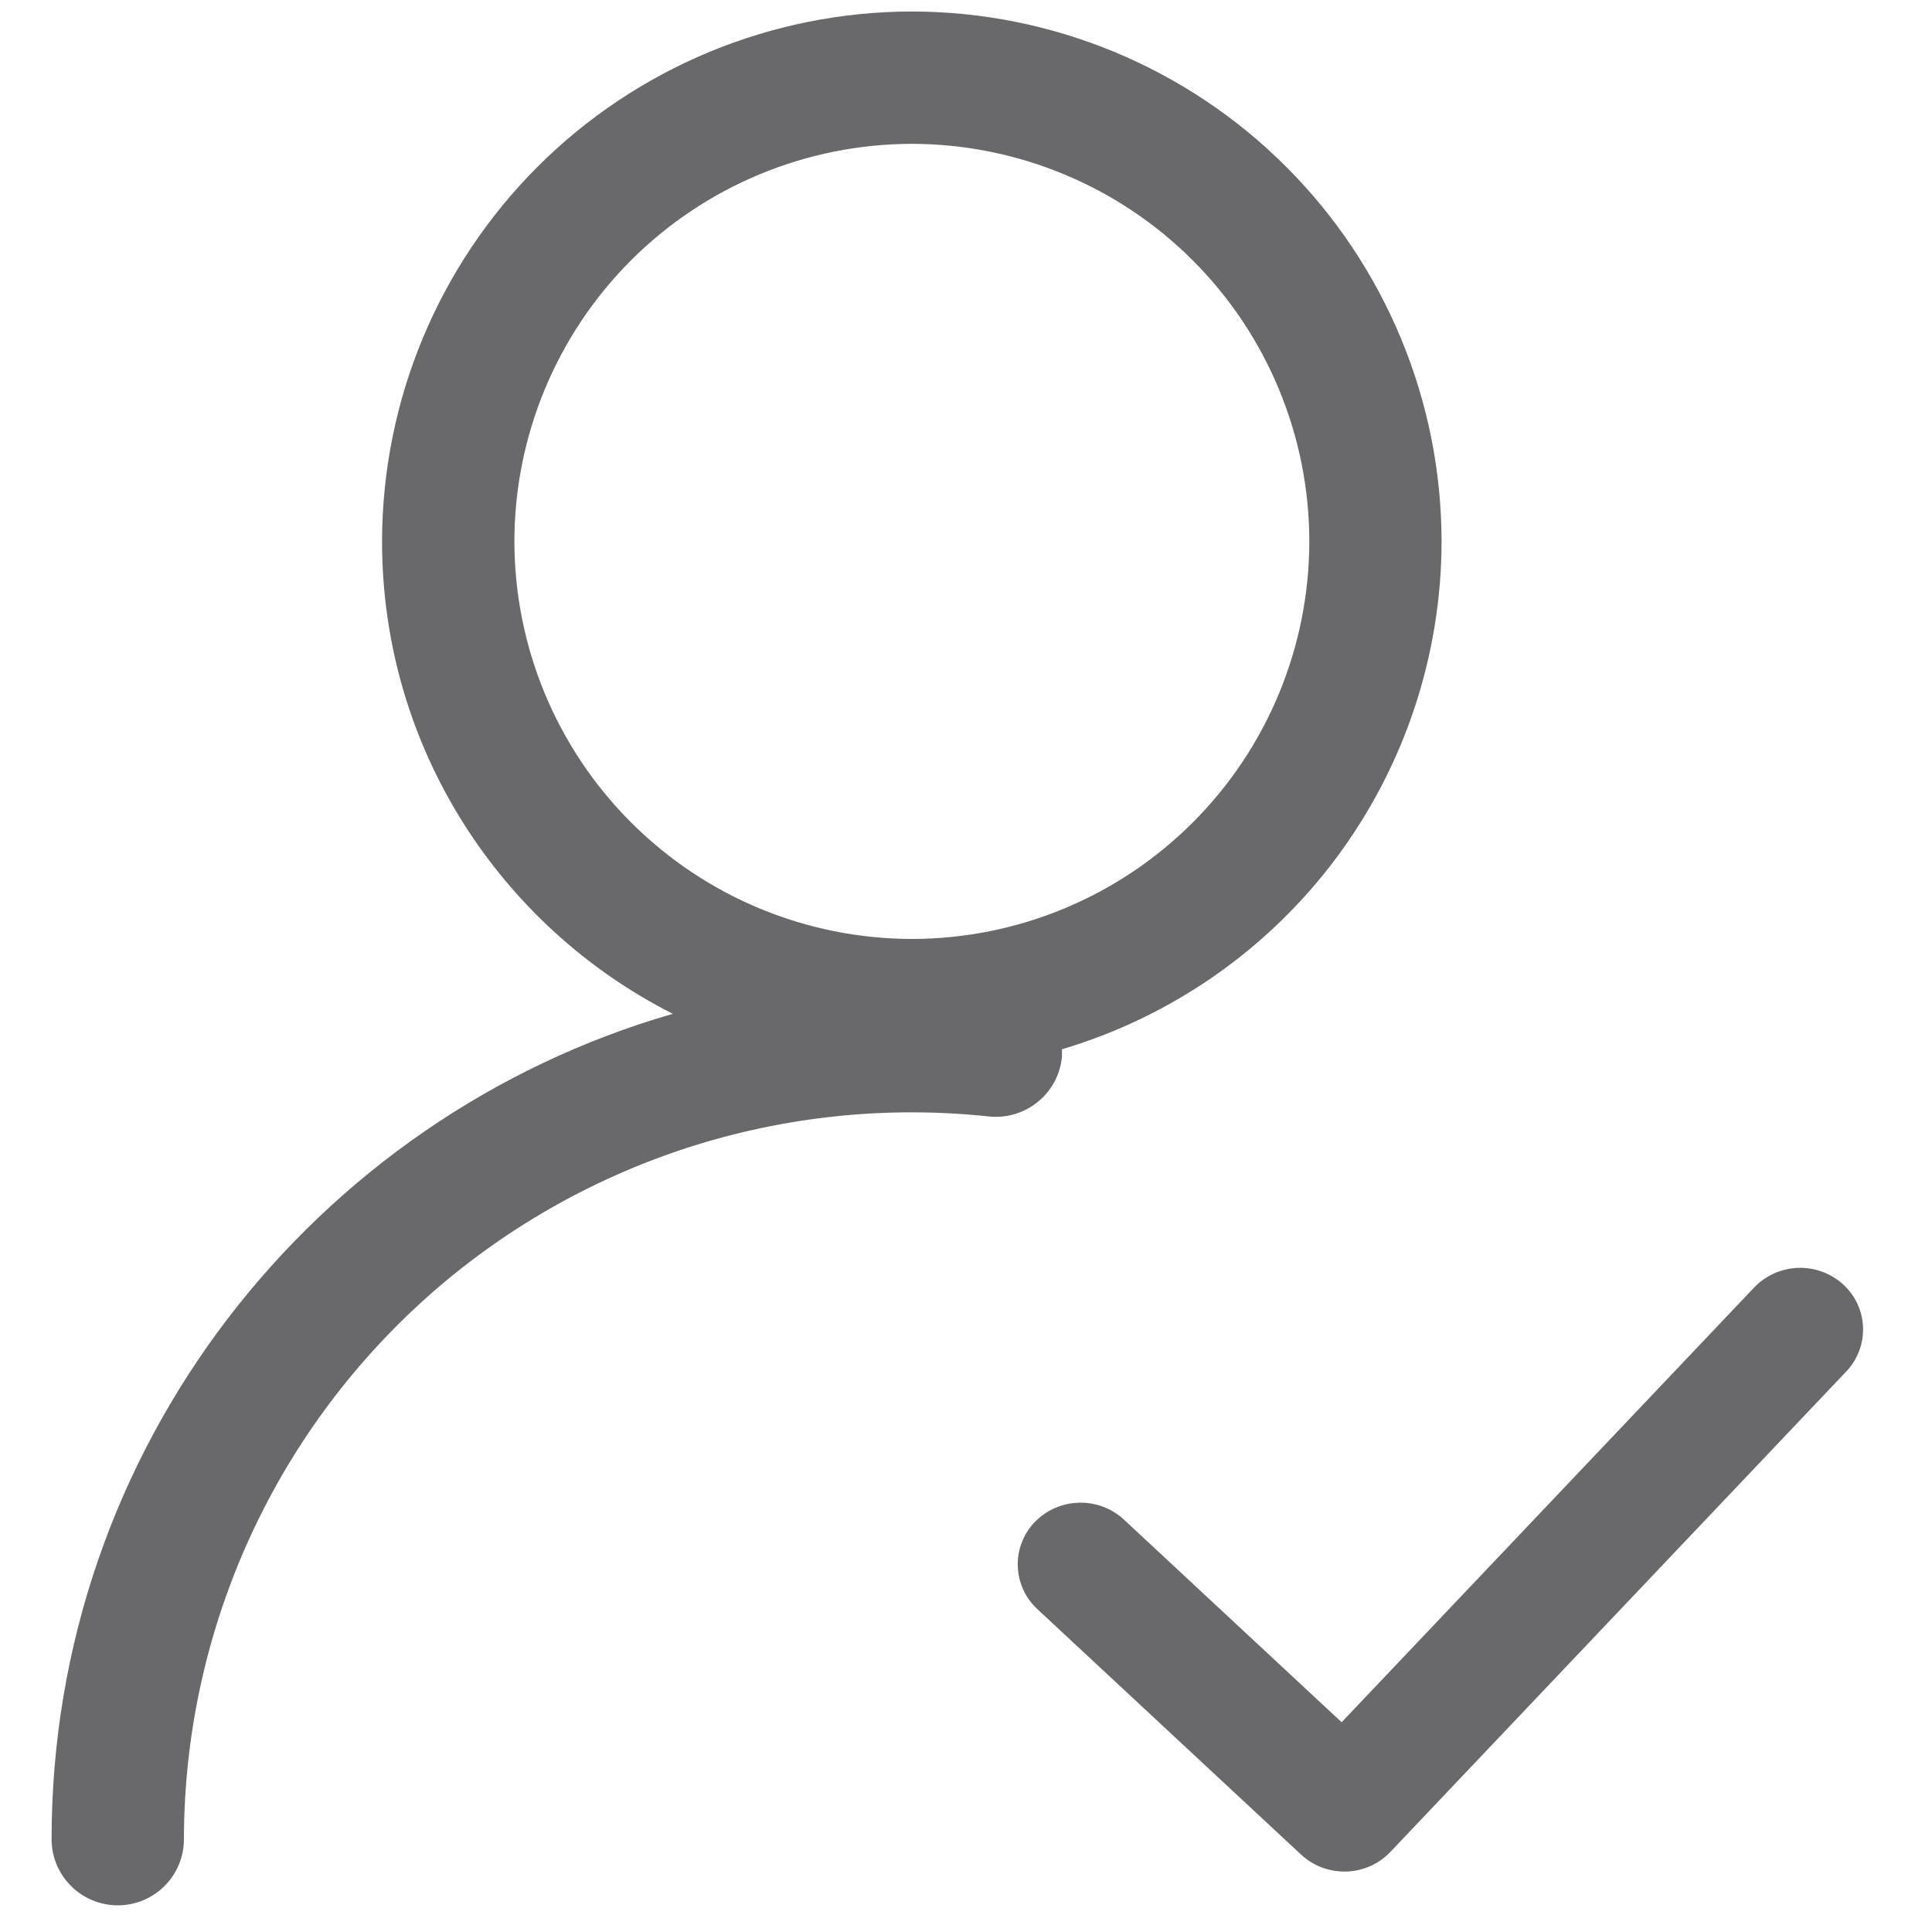 <svg width="20" height="20" viewBox="0 0 20 20" fill="none" xmlns="http://www.w3.org/2000/svg">
<g clip-path="url(#clip0_4532_2000)">
<path d="M10.993 10.949C10.995 10.92 10.993 10.892 10.993 10.862C12.127 10.525 13.123 9.832 13.831 8.884C14.539 7.936 14.922 6.785 14.923 5.602C14.921 4.148 14.342 2.754 13.314 1.726C12.286 0.698 10.892 0.12 9.438 0.119C7.984 0.121 6.591 0.7 5.563 1.728C4.535 2.757 3.957 4.15 3.955 5.604C3.955 7.739 5.18 9.592 6.965 10.495C3.255 11.565 0.534 14.988 0.534 19.039C0.534 19.221 0.606 19.395 0.735 19.523C0.863 19.652 1.038 19.724 1.219 19.724C1.401 19.724 1.575 19.652 1.704 19.523C1.832 19.395 1.904 19.221 1.904 19.039C1.905 17.983 2.129 16.939 2.56 15.974C2.991 15.01 3.62 14.147 4.406 13.441C5.192 12.736 6.118 12.204 7.123 11.879C8.128 11.555 9.19 11.445 10.24 11.558C10.615 11.595 10.952 11.324 10.992 10.949H10.993ZM5.325 5.604C5.326 4.514 5.76 3.468 6.531 2.696C7.302 1.925 8.347 1.491 9.438 1.489C10.529 1.49 11.576 1.924 12.347 2.695C13.119 3.467 13.553 4.513 13.554 5.604C13.553 6.696 13.12 7.742 12.348 8.514C11.576 9.286 10.529 9.72 9.438 9.72C8.347 9.718 7.302 9.284 6.531 8.512C5.76 7.741 5.326 6.695 5.325 5.604ZM13.888 17.829L18.159 13.328C18.278 13.204 18.441 13.131 18.613 13.125C18.784 13.119 18.952 13.18 19.079 13.295C19.342 13.535 19.357 13.939 19.112 14.198L14.394 19.17C14.275 19.296 14.111 19.369 13.938 19.374C13.764 19.379 13.596 19.317 13.469 19.199L10.738 16.657C10.676 16.599 10.626 16.531 10.592 16.454C10.557 16.377 10.538 16.294 10.536 16.21C10.533 16.126 10.548 16.043 10.579 15.964C10.609 15.886 10.655 15.814 10.714 15.754C10.834 15.631 10.998 15.56 11.169 15.556C11.341 15.551 11.508 15.614 11.634 15.73L13.888 17.828V17.829Z" fill="#69696C"/>
</g>
<defs>
<clipPath id="clip0_4532_2000">
<rect width="20" height="20" fill="white"/>
</clipPath>
</defs>
</svg>
